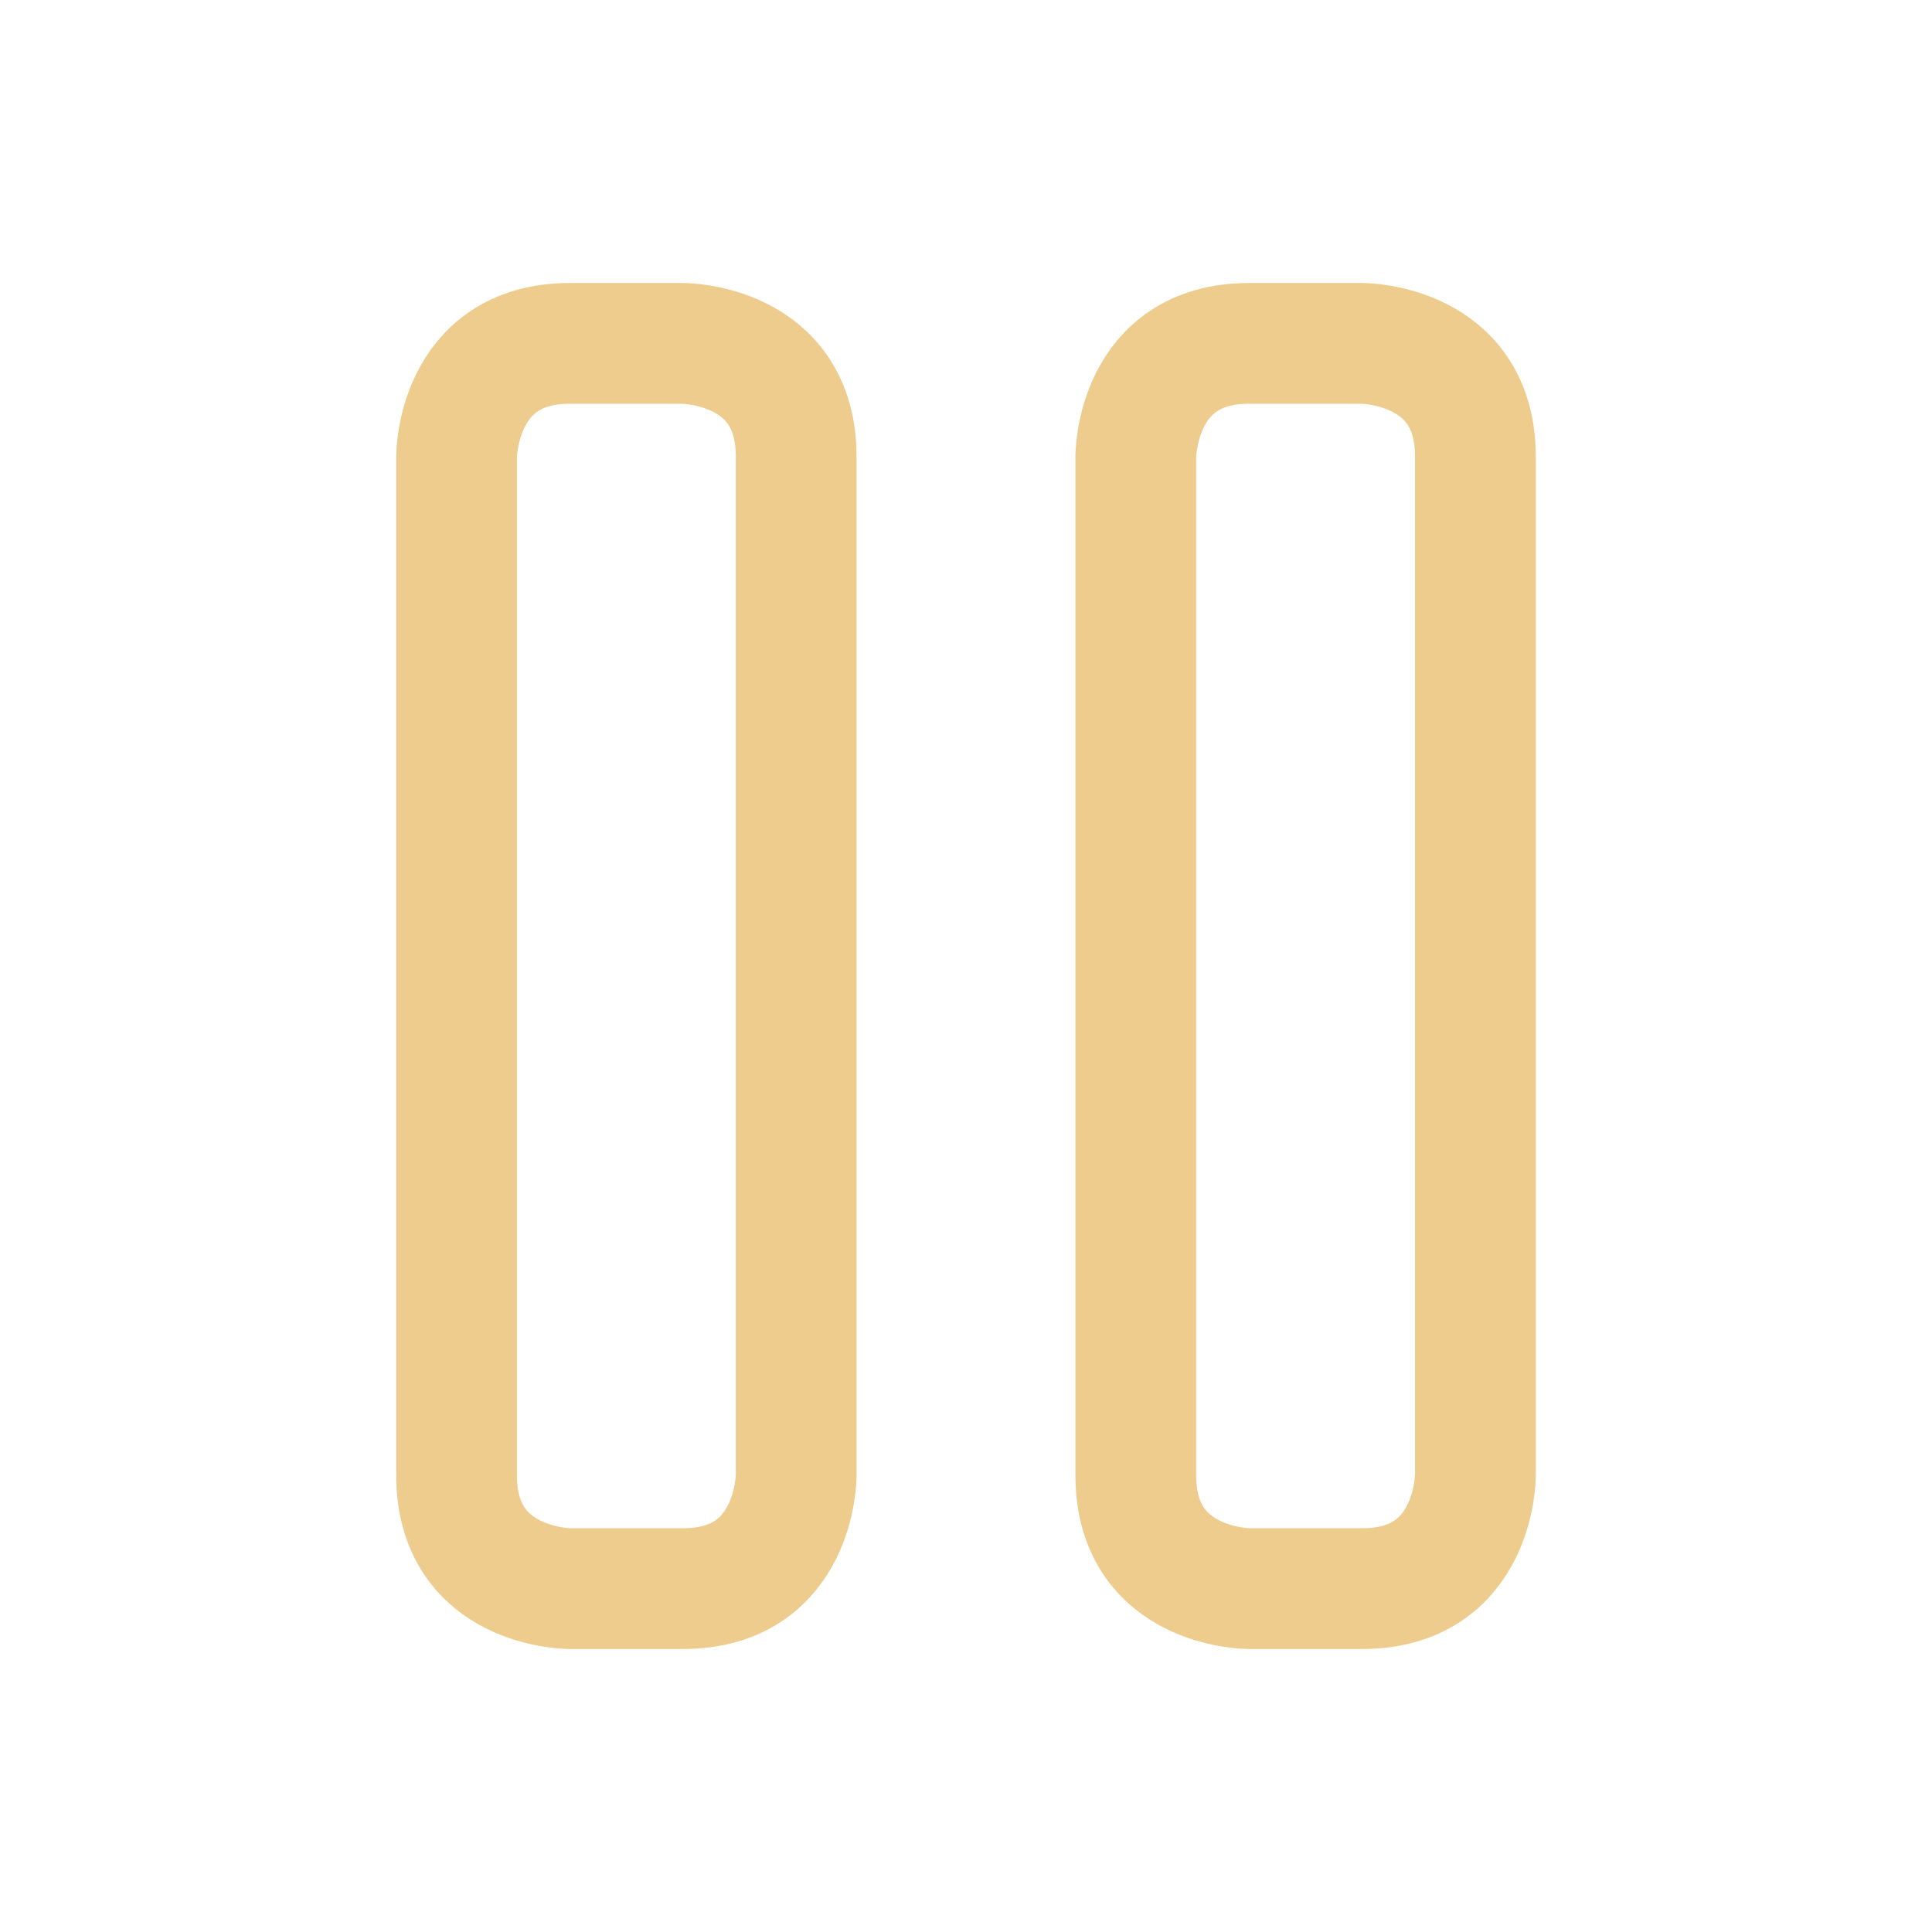 <svg width="64" height="64" viewBox="0 0 64 64" fill="none" xmlns="http://www.w3.org/2000/svg">
<g clip-path="url(#clip0_2625_8152)">
<path d="M18.875 11.375H22.625C22.625 11.375 26.375 11.375 26.375 15.125V48.875C26.375 48.875 26.375 52.625 22.625 52.625H18.875C18.875 52.625 15.125 52.625 15.125 48.875V15.125C15.125 15.125 15.125 11.375 18.875 11.375Z" stroke="#EDCC8E" stroke-width="4" stroke-linecap="round" stroke-linejoin="round"/>
<path d="M41.375 11.375H45.125C45.125 11.375 48.875 11.375 48.875 15.125V48.875C48.875 48.875 48.875 52.625 45.125 52.625H41.375C41.375 52.625 37.625 52.625 37.625 48.875V15.125C37.625 15.125 37.625 11.375 41.375 11.375Z" stroke="#EDCC8E" stroke-width="4" stroke-linecap="round" stroke-linejoin="round"/>
</g>
<defs>
<clipPath id="clip0_2625_8152">
<rect width="64" height="64" fill="white"/>
</clipPath>
</defs>
</svg>
